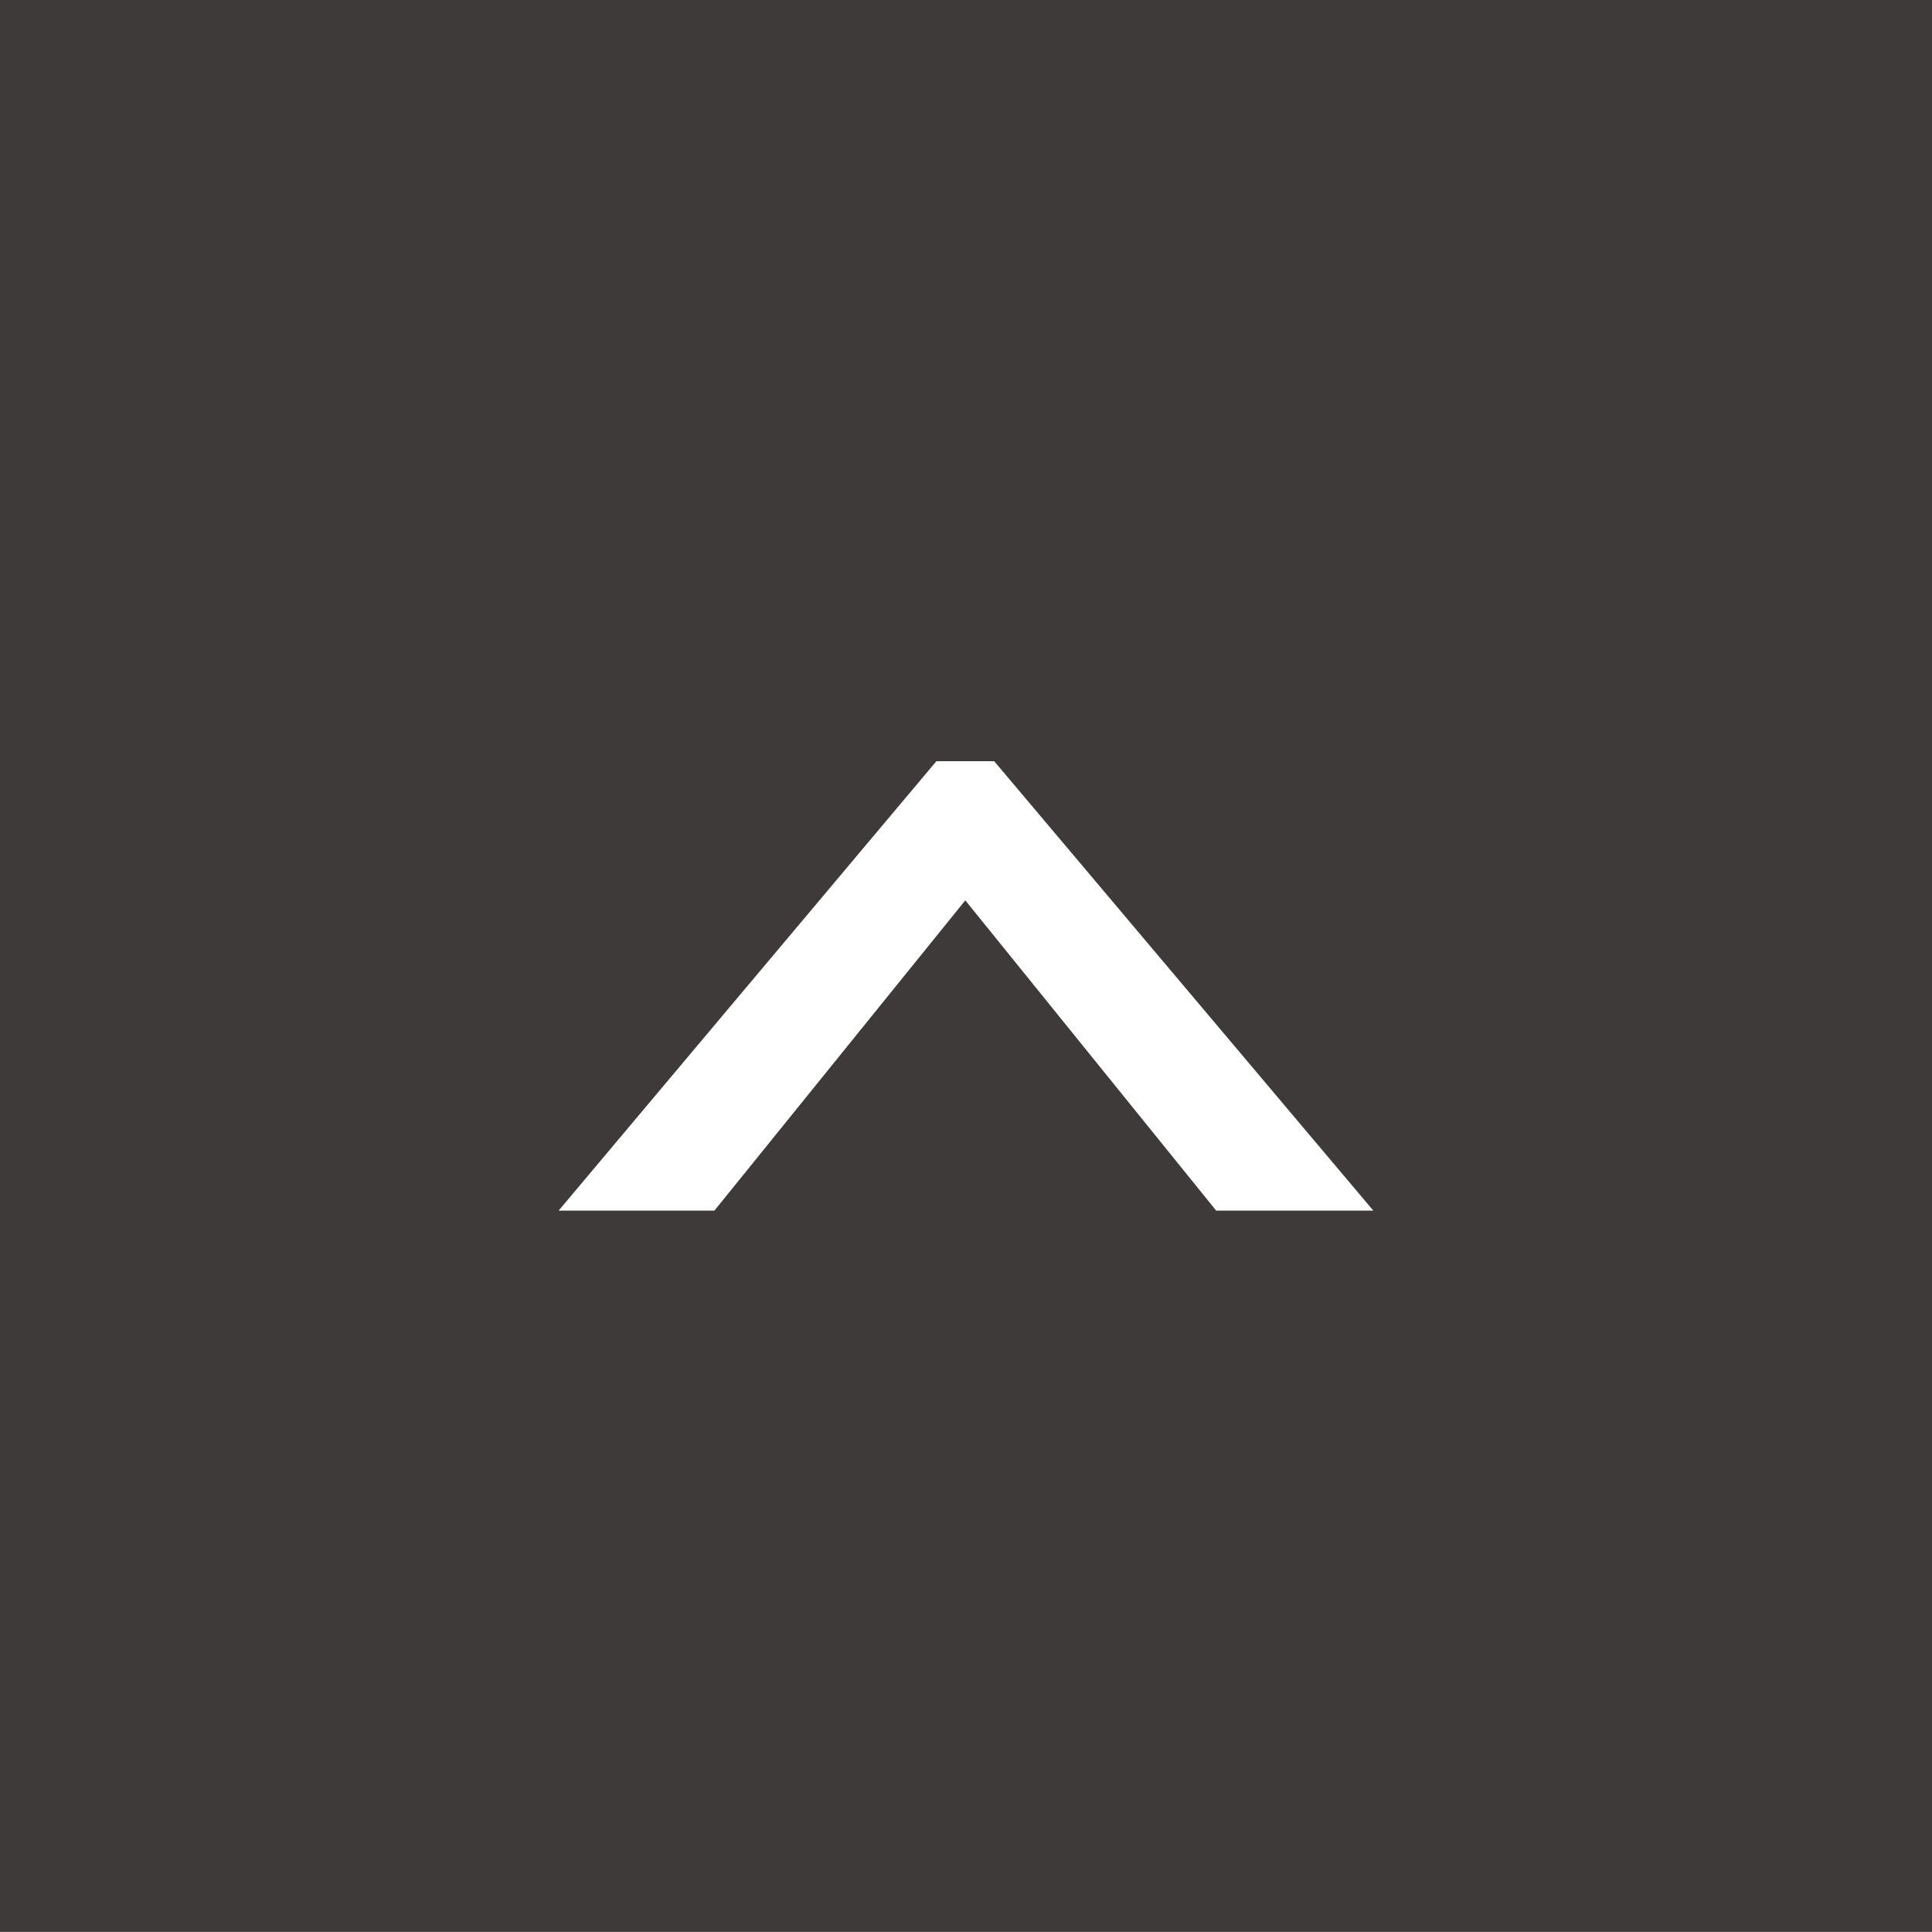 <?xml version="1.0" encoding="utf-8"?>
<!-- Generator: Adobe Illustrator 15.0.0, SVG Export Plug-In . SVG Version: 6.00 Build 0)  -->
<!DOCTYPE svg PUBLIC "-//W3C//DTD SVG 1.1//EN" "http://www.w3.org/Graphics/SVG/1.1/DTD/svg11.dtd">
<svg version="1.1" id="レイヤー_1" xmlns="http://www.w3.org/2000/svg" xmlns:xlink="http://www.w3.org/1999/xlink" x="0px"
	 y="0px" width="42.629px" height="42.627px" viewBox="-9.677 -8.685 42.629 42.627"
	 enable-background="new -9.677 -8.685 42.629 42.627" xml:space="preserve">
<g>
	<rect x="-9.677" y="-8.685" fill="#3E3A39" width="42.629" height="42.627"/>
	<g>
		<path fill="#FFFFFF" d="M6.086,18.027H2.649l8.335-9.916h1.276l8.365,9.916h-3.467l-5.536-6.846L6.086,18.027z"/>
	</g>
</g>
</svg>
